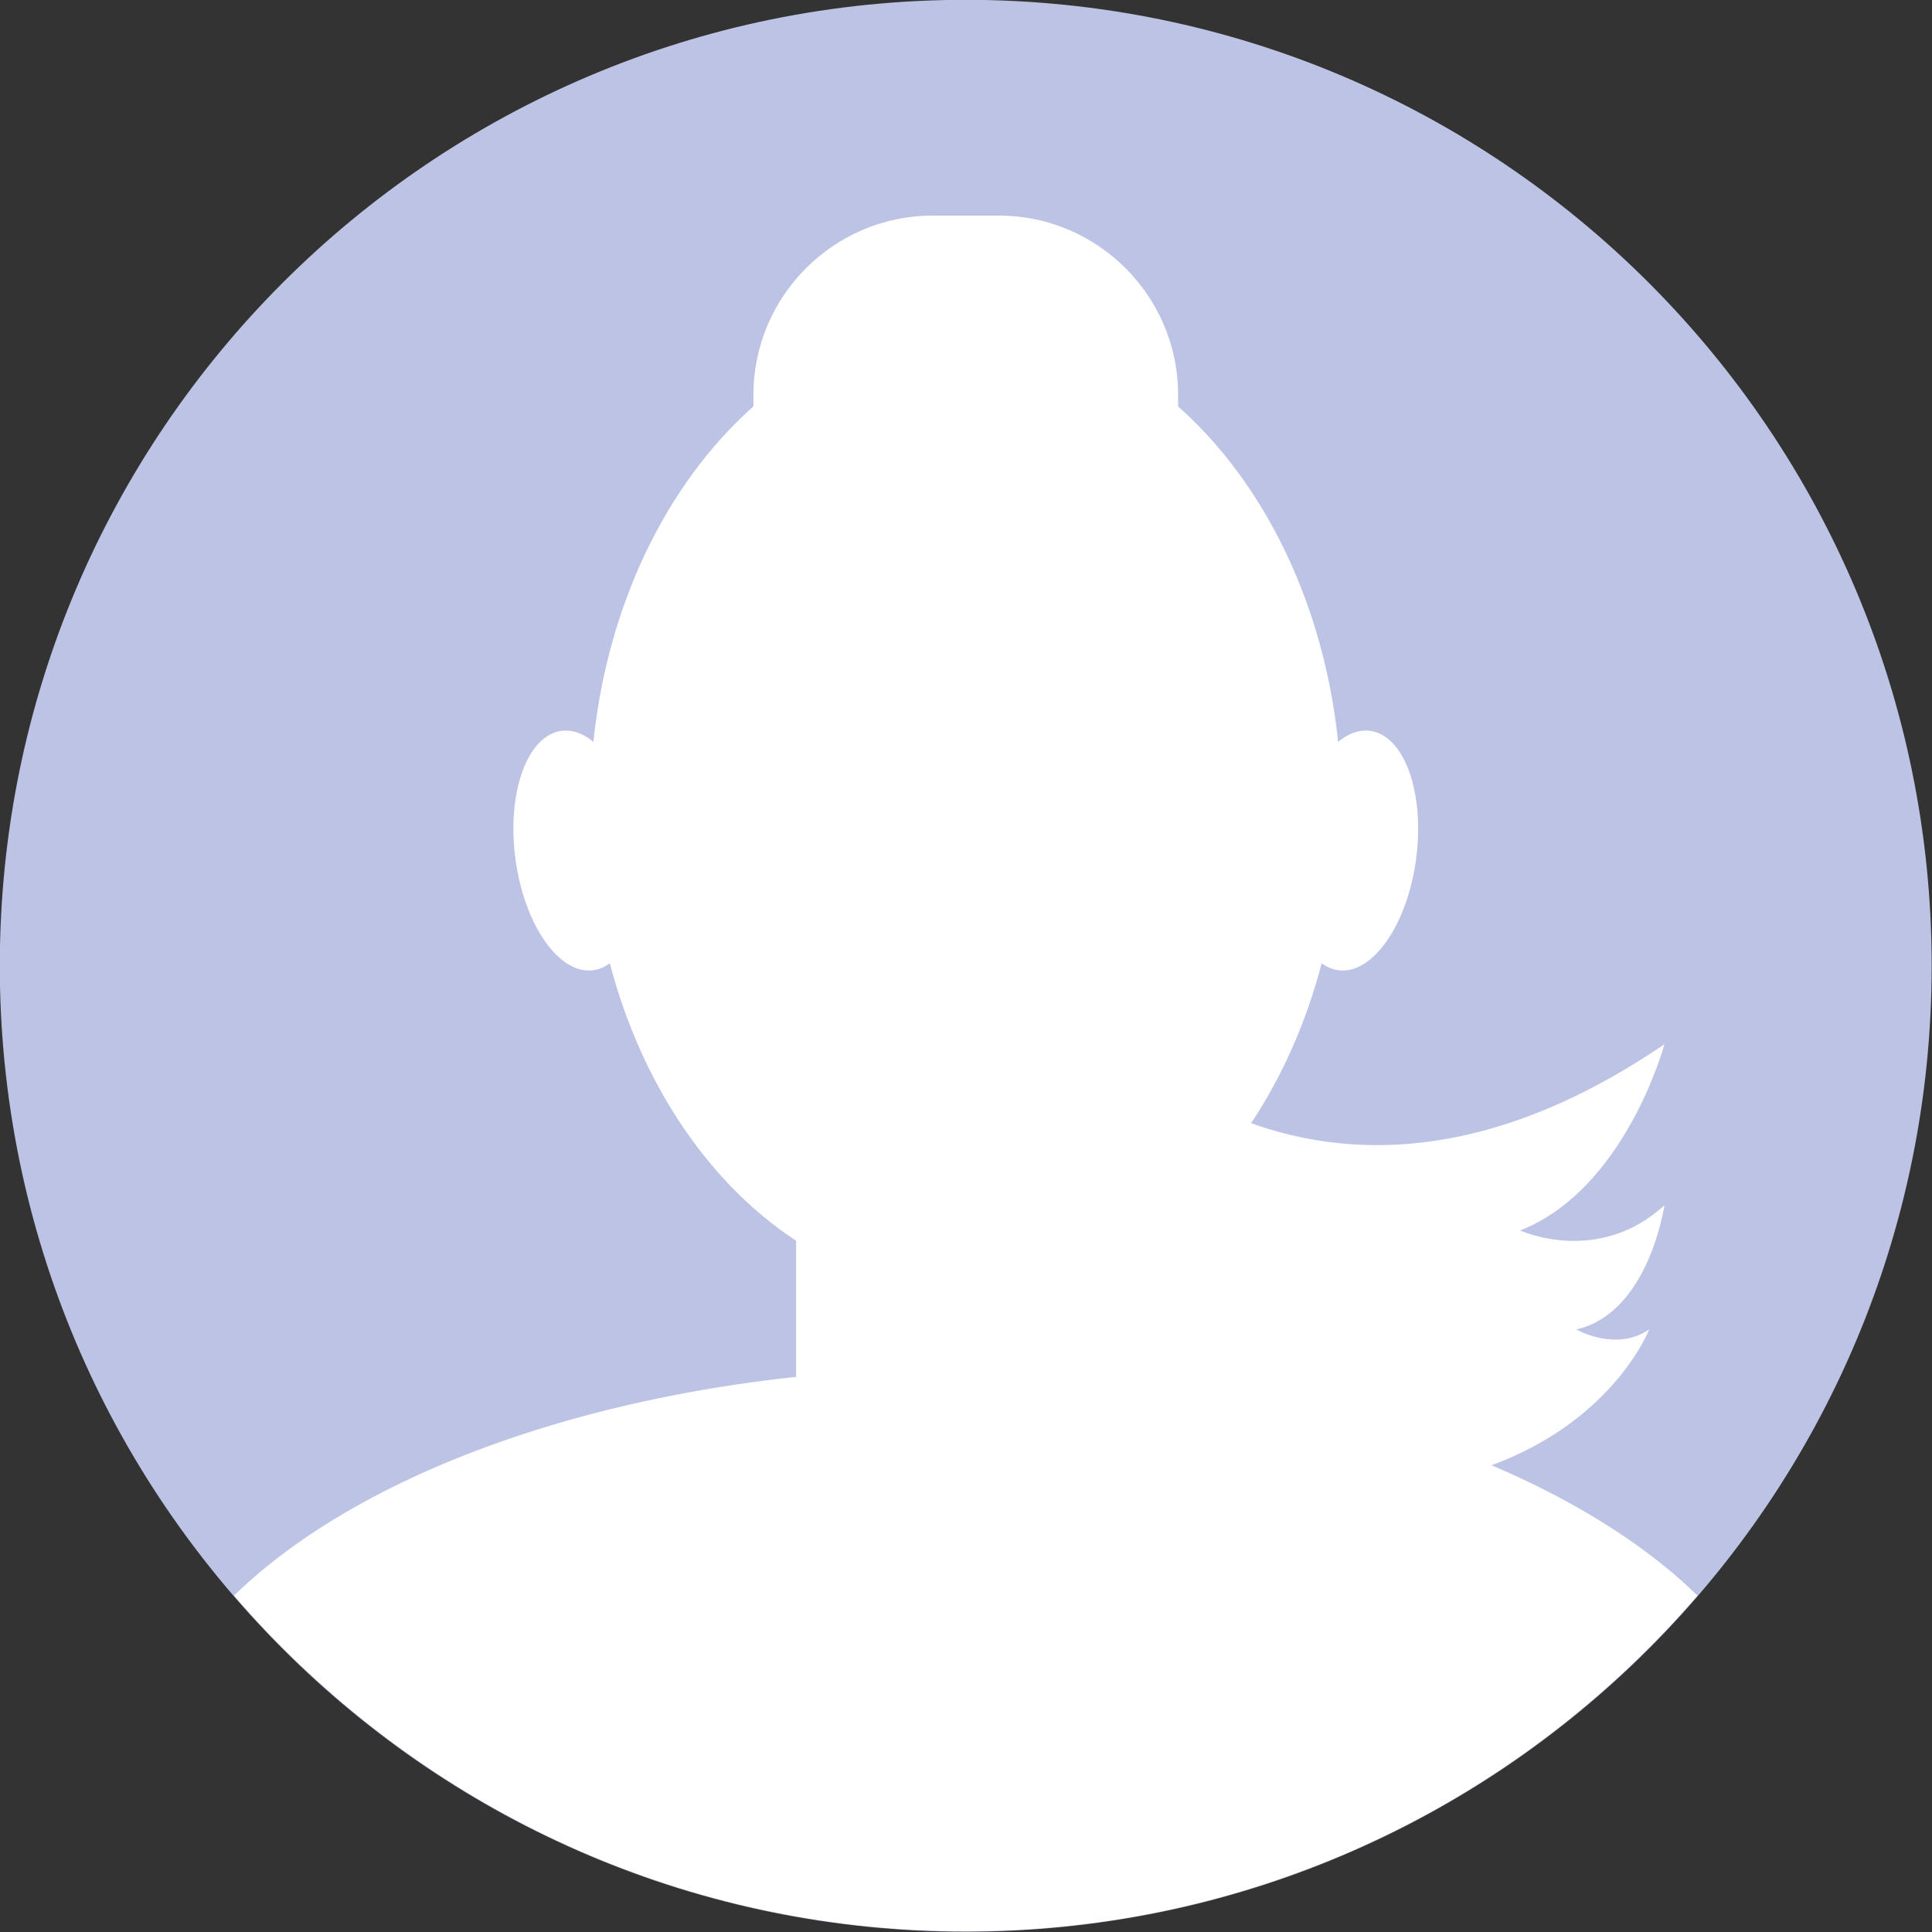 <?xml version="1.0" encoding="UTF-8"?>
<!-- Created with Inkscape (http://www.inkscape.org/) -->
<svg width="200" height="200" version="1.1" viewBox="0 0 52.917 52.917" xmlns="http://www.w3.org/2000/svg">
 <rect x="0" y="0" width="52.917" height="52.917" fill="#333333" stroke="none"/>
 <g transform="translate(-62.766 -103.25)">
  <g transform="matrix(1.158 0 0 1.158 -14.103 -20.502)">
   <path d="m112.07 129.71c0 12.618-10.229 22.847-22.847 22.847-12.618 0-22.847-10.229-22.847-22.847 0-12.618 10.229-22.847 22.847-22.847 12.618 0 22.847 10.229 22.847 22.847" fill="#bcc3e5"/>
   <g fill="#fff">
    <path d="m98.111 125.96c0 6.345-3.979 11.489-8.887 11.489s-8.888-5.144-8.888-11.489c0-6.345 3.979-11.489 8.888-11.489s8.887 5.144 8.887 11.489"/>
    <path d="m89.224 139.22c-7.504 0-14.019 2.183-17.307 5.386 4.19 4.86 10.386 7.941 17.307 7.941s13.117-3.081 17.307-7.941c-3.288-3.203-9.803-5.386-17.307-5.386"/>
    <path d="m89.841 144.21h-1.235c-1.868 0-3.396-1.528-3.396-3.395v-7.718c0-1.868 1.528-3.396 3.396-3.396h1.235c1.868 0 3.396 1.528 3.396 3.396v7.718c0 1.867-1.528 3.395-3.396 3.395"/>
    <path d="m96.948 126.79c-0.208 1.563 0.279 2.918 1.087 3.026 0.809 0.108 1.633-1.073 1.841-2.636 0.208-1.563-0.279-2.918-1.087-3.026-0.809-0.108-1.633 1.072-1.841 2.636"/>
    <path d="m81.5 126.79c0.208 1.563-0.279 2.918-1.087 3.026-0.809 0.108-1.633-1.073-1.841-2.636-0.208-1.563 0.279-2.918 1.087-3.026 0.809-0.108 1.633 1.072 1.841 2.636"/>
    <path d="m90.013 123.98h-1.578c-2.328 0-4.233-1.905-4.233-4.233v-3.547c0-2.328 1.905-4.233 4.233-4.233h1.578c2.328 0 4.233 1.905 4.233 4.233v3.547c0 2.328-1.905 4.233-4.233 4.233"/>
    <path d="m91.344 129.99s5.345 7.747 14.405 1.576c0 0-0.919 3.426-3.414 4.405 0 0 1.838 0.847 3.414-0.597 0 0-0.361 2.544-2.085 2.938 0 0 0.936 0.541 1.723 0 0 0-1.335 3.496-6.675 3.791 0 0-10.335-0.443-7.37-12.113"/>
   </g>
  </g>
 </g>
</svg>
